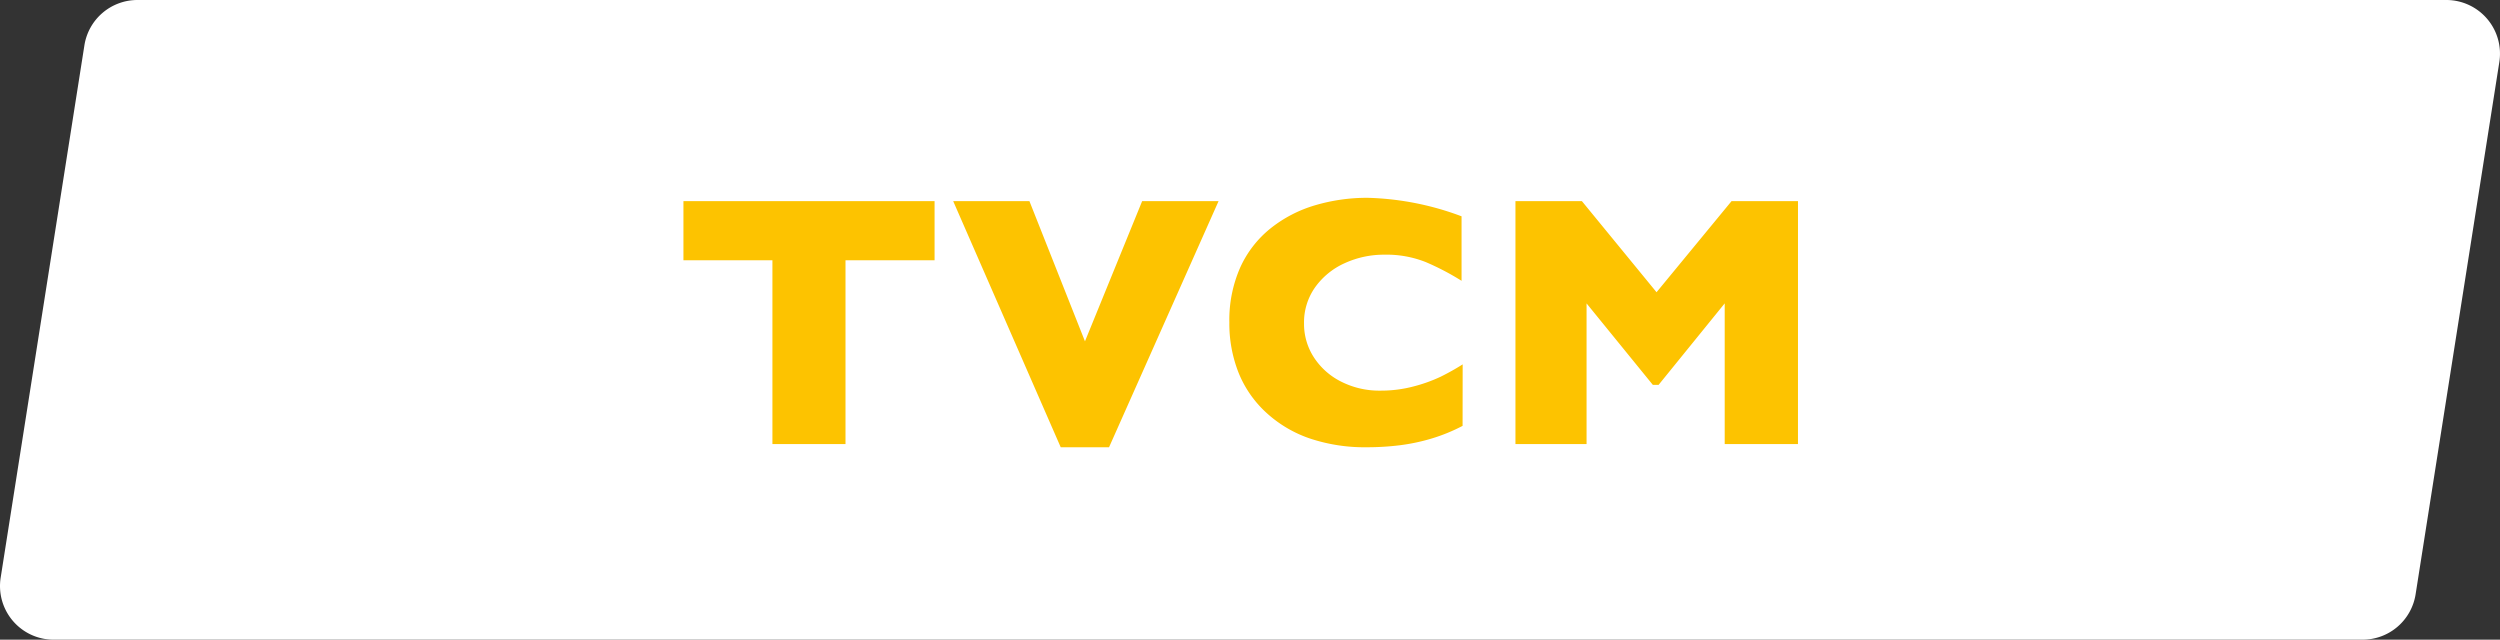 <svg xmlns="http://www.w3.org/2000/svg" width="181.096" height="46.338" viewBox="0 0 181.096 46.338"><rect x="0" y="0" width="181.096" height="46.338" fill="#333333" stroke="none"/><defs><style>.a{fill:#fff;}.b{fill:#fdc300;}</style></defs><g transform="translate(-210 -1880.267)"><g transform="translate(-382.453 -113.564)"><g transform="translate(592.452 1993.831)"><g transform="translate(0 0)"><path class="a" d="M171.142,46.338H3.889a3.887,3.887,0,0,1-3.84-4.492L6.115,3.284A3.887,3.887,0,0,1,9.955,0H177.207a3.889,3.889,0,0,1,3.842,4.492l-6.066,38.561a3.889,3.889,0,0,1-3.842,3.284" transform="translate(0 0)"/></g></g></g><path class="b" d="M-22.848-13.317H-29.3V0h-5.294V-13.317H-41.04V-17.6h18.192ZM-2.276-17.6-10.21.229h-3.5L-21.5-17.6h5.522l4.024,10.156L-7.811-17.6ZM15.4-1.32a12.657,12.657,0,0,1-2.234.914,14.146,14.146,0,0,1-2.3.489A19.284,19.284,0,0,1,8.458.229a12.476,12.476,0,0,1-4.12-.635A8.92,8.92,0,0,1,1.177-2.279,7.931,7.931,0,0,1-.828-5.173a9.659,9.659,0,0,1-.667-3.637,9.421,9.421,0,0,1,.787-3.98,7.69,7.69,0,0,1,2.2-2.837A9.436,9.436,0,0,1,4.719-17.3a13.279,13.279,0,0,1,3.815-.54A20.785,20.785,0,0,1,15.326-16.5v4.672a18.734,18.734,0,0,0-2.583-1.352,7.67,7.67,0,0,0-3-.54,6.818,6.818,0,0,0-2.869.609,5.3,5.3,0,0,0-2.146,1.739,4.4,4.4,0,0,0-.813,2.641,4.442,4.442,0,0,0,.711,2.444A5.033,5.033,0,0,0,6.6-4.526a6.108,6.108,0,0,0,2.85.654,9.2,9.2,0,0,0,2.425-.311A11.058,11.058,0,0,0,13.8-4.875a16.951,16.951,0,0,0,1.606-.9ZM39.695,0H34.388V-10.194L29.6-4.291h-.419l-4.8-5.9V0H19.23V-17.6h4.812l5.408,6.6,5.434-6.6h4.812Z" transform="translate(300.547 1912.436)"/></g></svg>